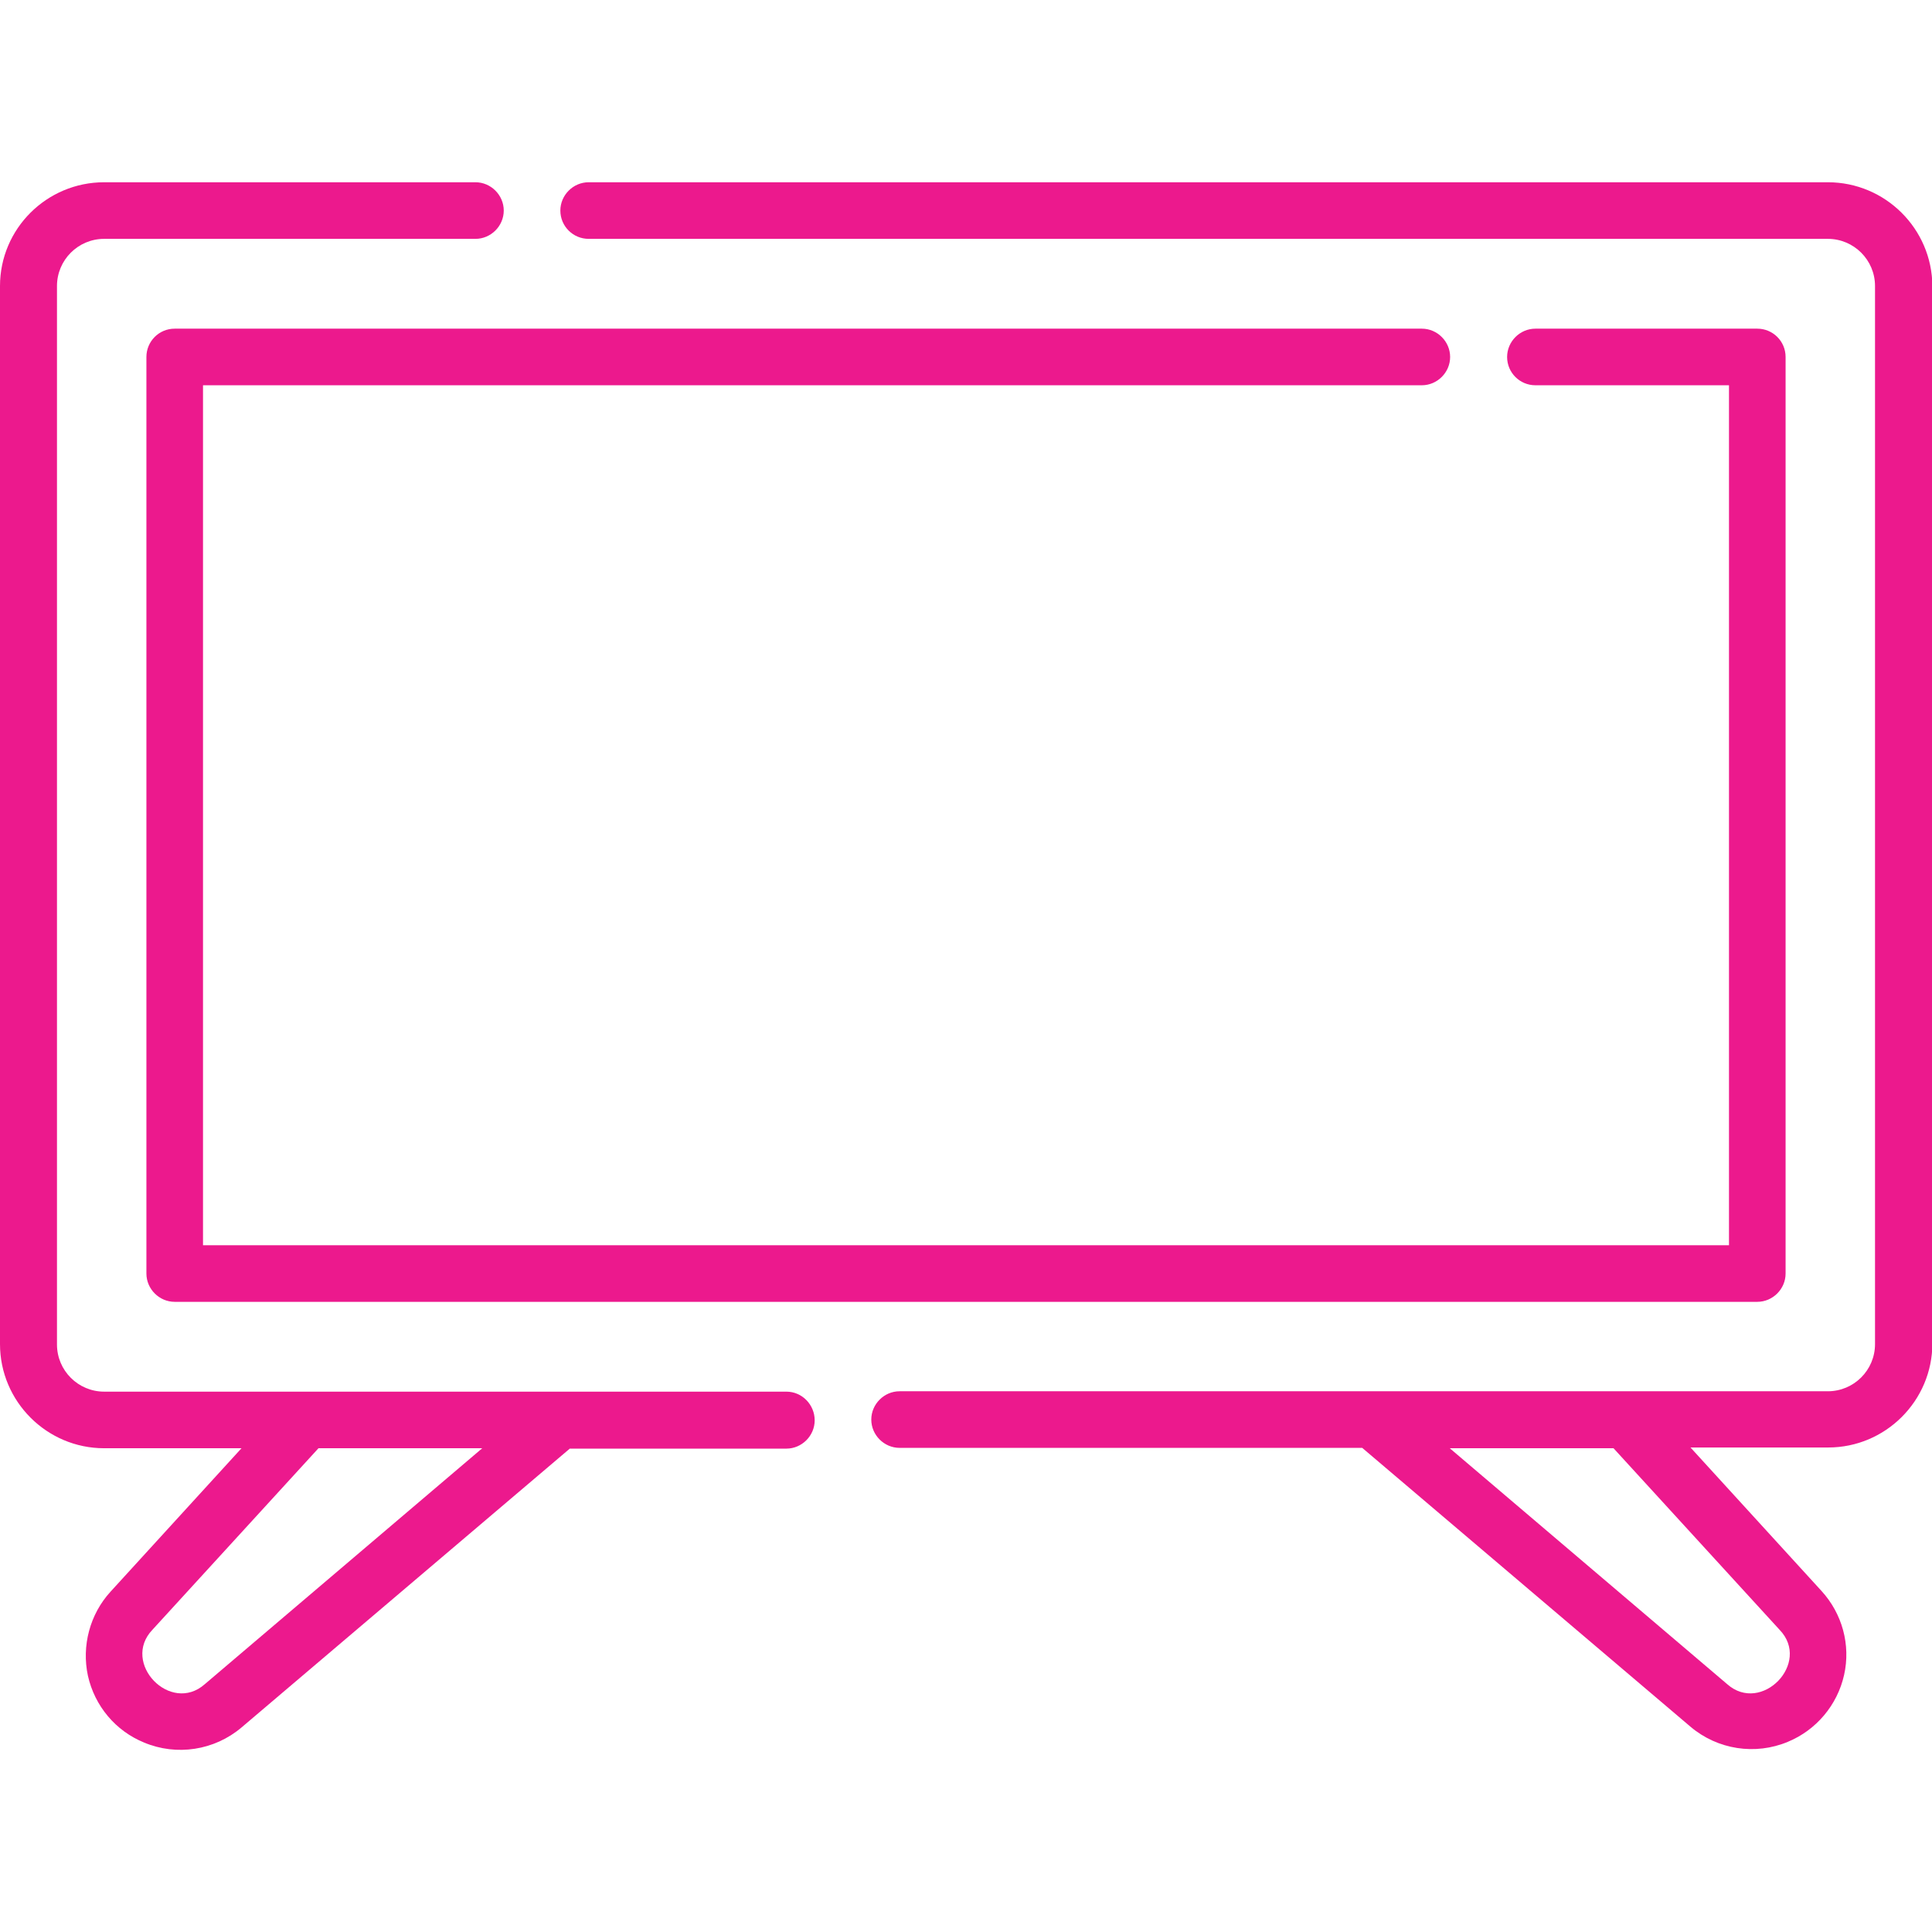 <?xml version="1.0" encoding="utf-8"?>
<!-- Generator: Adobe Illustrator 27.4.1, SVG Export Plug-In . SVG Version: 6.00 Build 0)  -->
<svg version="1.1" id="Capa_1" xmlns="http://www.w3.org/2000/svg" xmlns:xlink="http://www.w3.org/1999/xlink" x="0px" y="0px"
	 viewBox="0 0 512 512" style="enable-background:new 0 0 512 512;" xml:space="preserve">
<style type="text/css">
	.st0{fill:#EC198D;}
</style>
<g>
	<path class="st0" d="M208.4,368.8H27.6c-6.9,0-12.5-5.6-12.5-12.5V75.8c0-6.9,5.6-12.5,12.5-12.5H126c4.1,0,7.5-3.4,7.5-7.5
		s-3.4-7.5-7.5-7.5H27.6C12.4,48.3,0,60.6,0,75.8v280.4c0,15.2,12.4,27.6,27.6,27.6H64l-34.7,38c-5.5,6-7.7,14.4-6,22.3
		c1.8,8,7.3,14.6,14.9,17.7c8.6,3.6,18.6,2.1,25.8-4l87-73.9h57.4c4.1,0,7.5-3.4,7.5-7.5S212.6,368.8,208.4,368.8L208.4,368.8z
		 M54.3,446.3c-9.1,8.1-22.3-5.6-13.9-14.4l44-48.1h43.4L54.3,446.3z"/>
	<path class="st0" d="M484.4,48.3H156c-4.1,0-7.5,3.4-7.5,7.5c0,4.2,3.4,7.5,7.5,7.5h328.4c6.9,0,12.5,5.6,12.5,12.5v280.4
		c0,6.9-5.6,12.5-12.5,12.5h-246c-4.1,0-7.5,3.4-7.5,7.5s3.4,7.5,7.5,7.5H361l87,73.9c7.2,6.1,17.2,7.6,25.8,4
		c7.5-3.1,13.1-9.7,14.9-17.7s-0.5-16.3-6-22.3l-34.7-38h36.5c15.2,0,27.6-12.4,27.6-27.6V75.8C512,60.6,499.6,48.3,484.4,48.3
		L484.4,48.3z M471.6,431.9c8.5,8.8-4.8,22.5-13.9,14.4l-73.5-62.5h43.4L471.6,431.9z"/>
	<path class="st0" d="M376.8,102.1c4.1,0,7.5-3.4,7.5-7.5s-3.4-7.5-7.5-7.5H46.3c-4.2,0-7.5,3.4-7.5,7.5v242.9
		c0,4.1,3.4,7.5,7.5,7.5h419.4c4.1,0,7.5-3.4,7.5-7.5V94.6c0-4.2-3.4-7.5-7.5-7.5h-58.8c-4.1,0-7.5,3.4-7.5,7.5
		c0,4.2,3.4,7.5,7.5,7.5h51.3V330H53.8V102.1H376.8z"/>
</g>
</svg>
